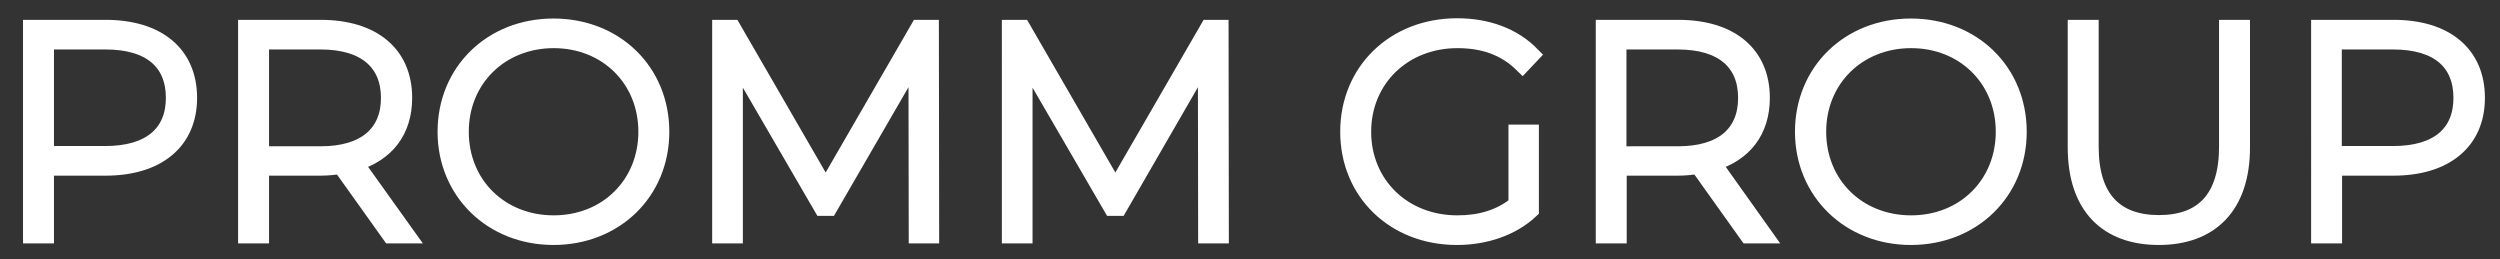 <?xml version="1.0" encoding="utf-8"?>
<!-- Generator: Adobe Illustrator 28.1.0, SVG Export Plug-In . SVG Version: 6.00 Build 0)  -->
<svg version="1.1" id="Layer_1" xmlns="http://www.w3.org/2000/svg" xmlns:xlink="http://www.w3.org/1999/xlink" x="0px" y="0px"
	 viewBox="0 0 945 98" style="enable-background:new 0 0 900 98;" xml:space="preserve">
<rect x="0" y="0" width="945" height="98" fill="#333333" stroke="none"/>
<style type="text/css">
	.st0{fill:#FFF;stroke:#FFF;stroke-width:6;stroke-miterlimit:10;}
</style>
<path class="st0" d="M71.5,37c0,16.5-11.9,26.4-31.6,26.4H17.4V89h-5.7V10.5h28.2C59.6,10.5,71.5,20.3,71.5,37z M65.7,37
	c0-13.6-9-21.3-25.8-21.3H17.4v42.5h22.4C56.7,58.2,65.7,50.4,65.7,37L65.7,37z"/>
<path class="st0" d="M142.5,89l-18.7-26.2c-2.5,0.3-4.9,0.6-7.6,0.6H93.7V89H88V10.5h28.2c19.8,0,31.6,9.9,31.6,26.5
	c0,12.5-6.7,21.1-18.4,24.6L149,89H142.5L142.5,89z M116.2,58.3C133,58.3,142,50.4,142,37s-9-21.3-25.8-21.3H93.7v42.6
	C93.7,58.3,116.2,58.3,116.2,58.3z" transform="translate(5,0)" />
<path class="st0" d="M158.4,49.8c0-22.8,17.4-39.8,40.8-39.8s40.8,16.9,40.8,39.8s-17.5,39.8-40.8,39.8S158.4,72.5,158.4,49.8z
	 M234.3,49.8c0-19.9-15-34.6-35-34.6s-35.1,14.7-35.1,34.6s15,34.6,35.1,34.6S234.3,69.6,234.3,49.8z" transform="translate(10,0)" />
<path class="st0" d="M331.5,89l-0.1-67.2l-32.9,56.8h-2.8L262.8,22v67h-5.6V10.5h4.8l35.1,60.7l35.1-60.7h4.7l0.1,78.5L331.5,89
	L331.5,89z" transform="translate(15,0)" />
<path class="st0" d="M435.9,89l-0.1-67.2L403,78.6h-2.8L367.3,22v67h-5.6V10.5h4.8l35.1,60.7l35.1-60.7h4.7l0.1,78.5L435.9,89
	L435.9,89z" transform="translate(20,0)" />
<path class="st0" d="M548.2,50.1h5.5v29.4c-7.1,6.7-17.3,10.1-28,10.1c-23.7,0-41.1-16.9-41.1-39.8S502,9.9,525.8,9.9
	c11.3,0,21.3,3.6,28.3,10.8l-3.6,3.8c-6.8-6.7-15-9.3-24.6-9.3c-20.4,0-35.6,14.8-35.6,34.6s15.1,34.6,35.6,34.6
	c8.3,0,15.9-2,22.3-7.2L548.2,50.1L548.2,50.1z" transform="translate(25,0)" />
<path class="st0" d="M630.6,89l-18.7-26.2c-2.5,0.3-4.9,0.6-7.6,0.6h-22.4V89h-5.7V10.5h28.2c19.8,0,31.6,9.9,31.6,26.5
	c0,12.5-6.7,21.1-18.4,24.6L637.1,89H630.6L630.6,89z M604.2,58.3c16.8,0,25.8-7.8,25.8-21.3s-9-21.3-25.8-21.3h-22.4v42.6H604.2z"
	transform="translate(30,0)" />
<path class="st0" d="M646.5,49.8c0-22.8,17.4-39.8,40.8-39.8s40.8,16.9,40.8,39.8s-17.5,39.8-40.8,39.8S646.5,72.5,646.5,49.8z
	 M722.4,49.8c0-19.9-15-34.6-35-34.6s-35.1,14.7-35.1,34.6s15,34.6,35.1,34.6S722.4,69.6,722.4,49.8z" transform="translate(35,0)" />
<path class="st0" d="M744.6,55.7V10.5h5.7v45c0,19.6,9.4,28.8,25.8,28.8s25.7-9.2,25.7-28.8v-45h5.7v45.2c0,22.4-12,33.9-31.5,33.9
	S744.6,78.1,744.6,55.7L744.6,55.7z" transform="translate(40,0)" />
<path class="st0" d="M891.3,37c0,16.5-11.9,26.4-31.6,26.4h-22.4V89h-5.7V10.5h28.2C879.4,10.5,891.3,20.3,891.3,37z M885.4,37
	c0-13.6-9-21.3-25.8-21.3h-22.4v42.5h22.4C876.5,58.2,885.4,50.4,885.4,37L885.4,37z" transform="translate(45,0)" />

</svg>
